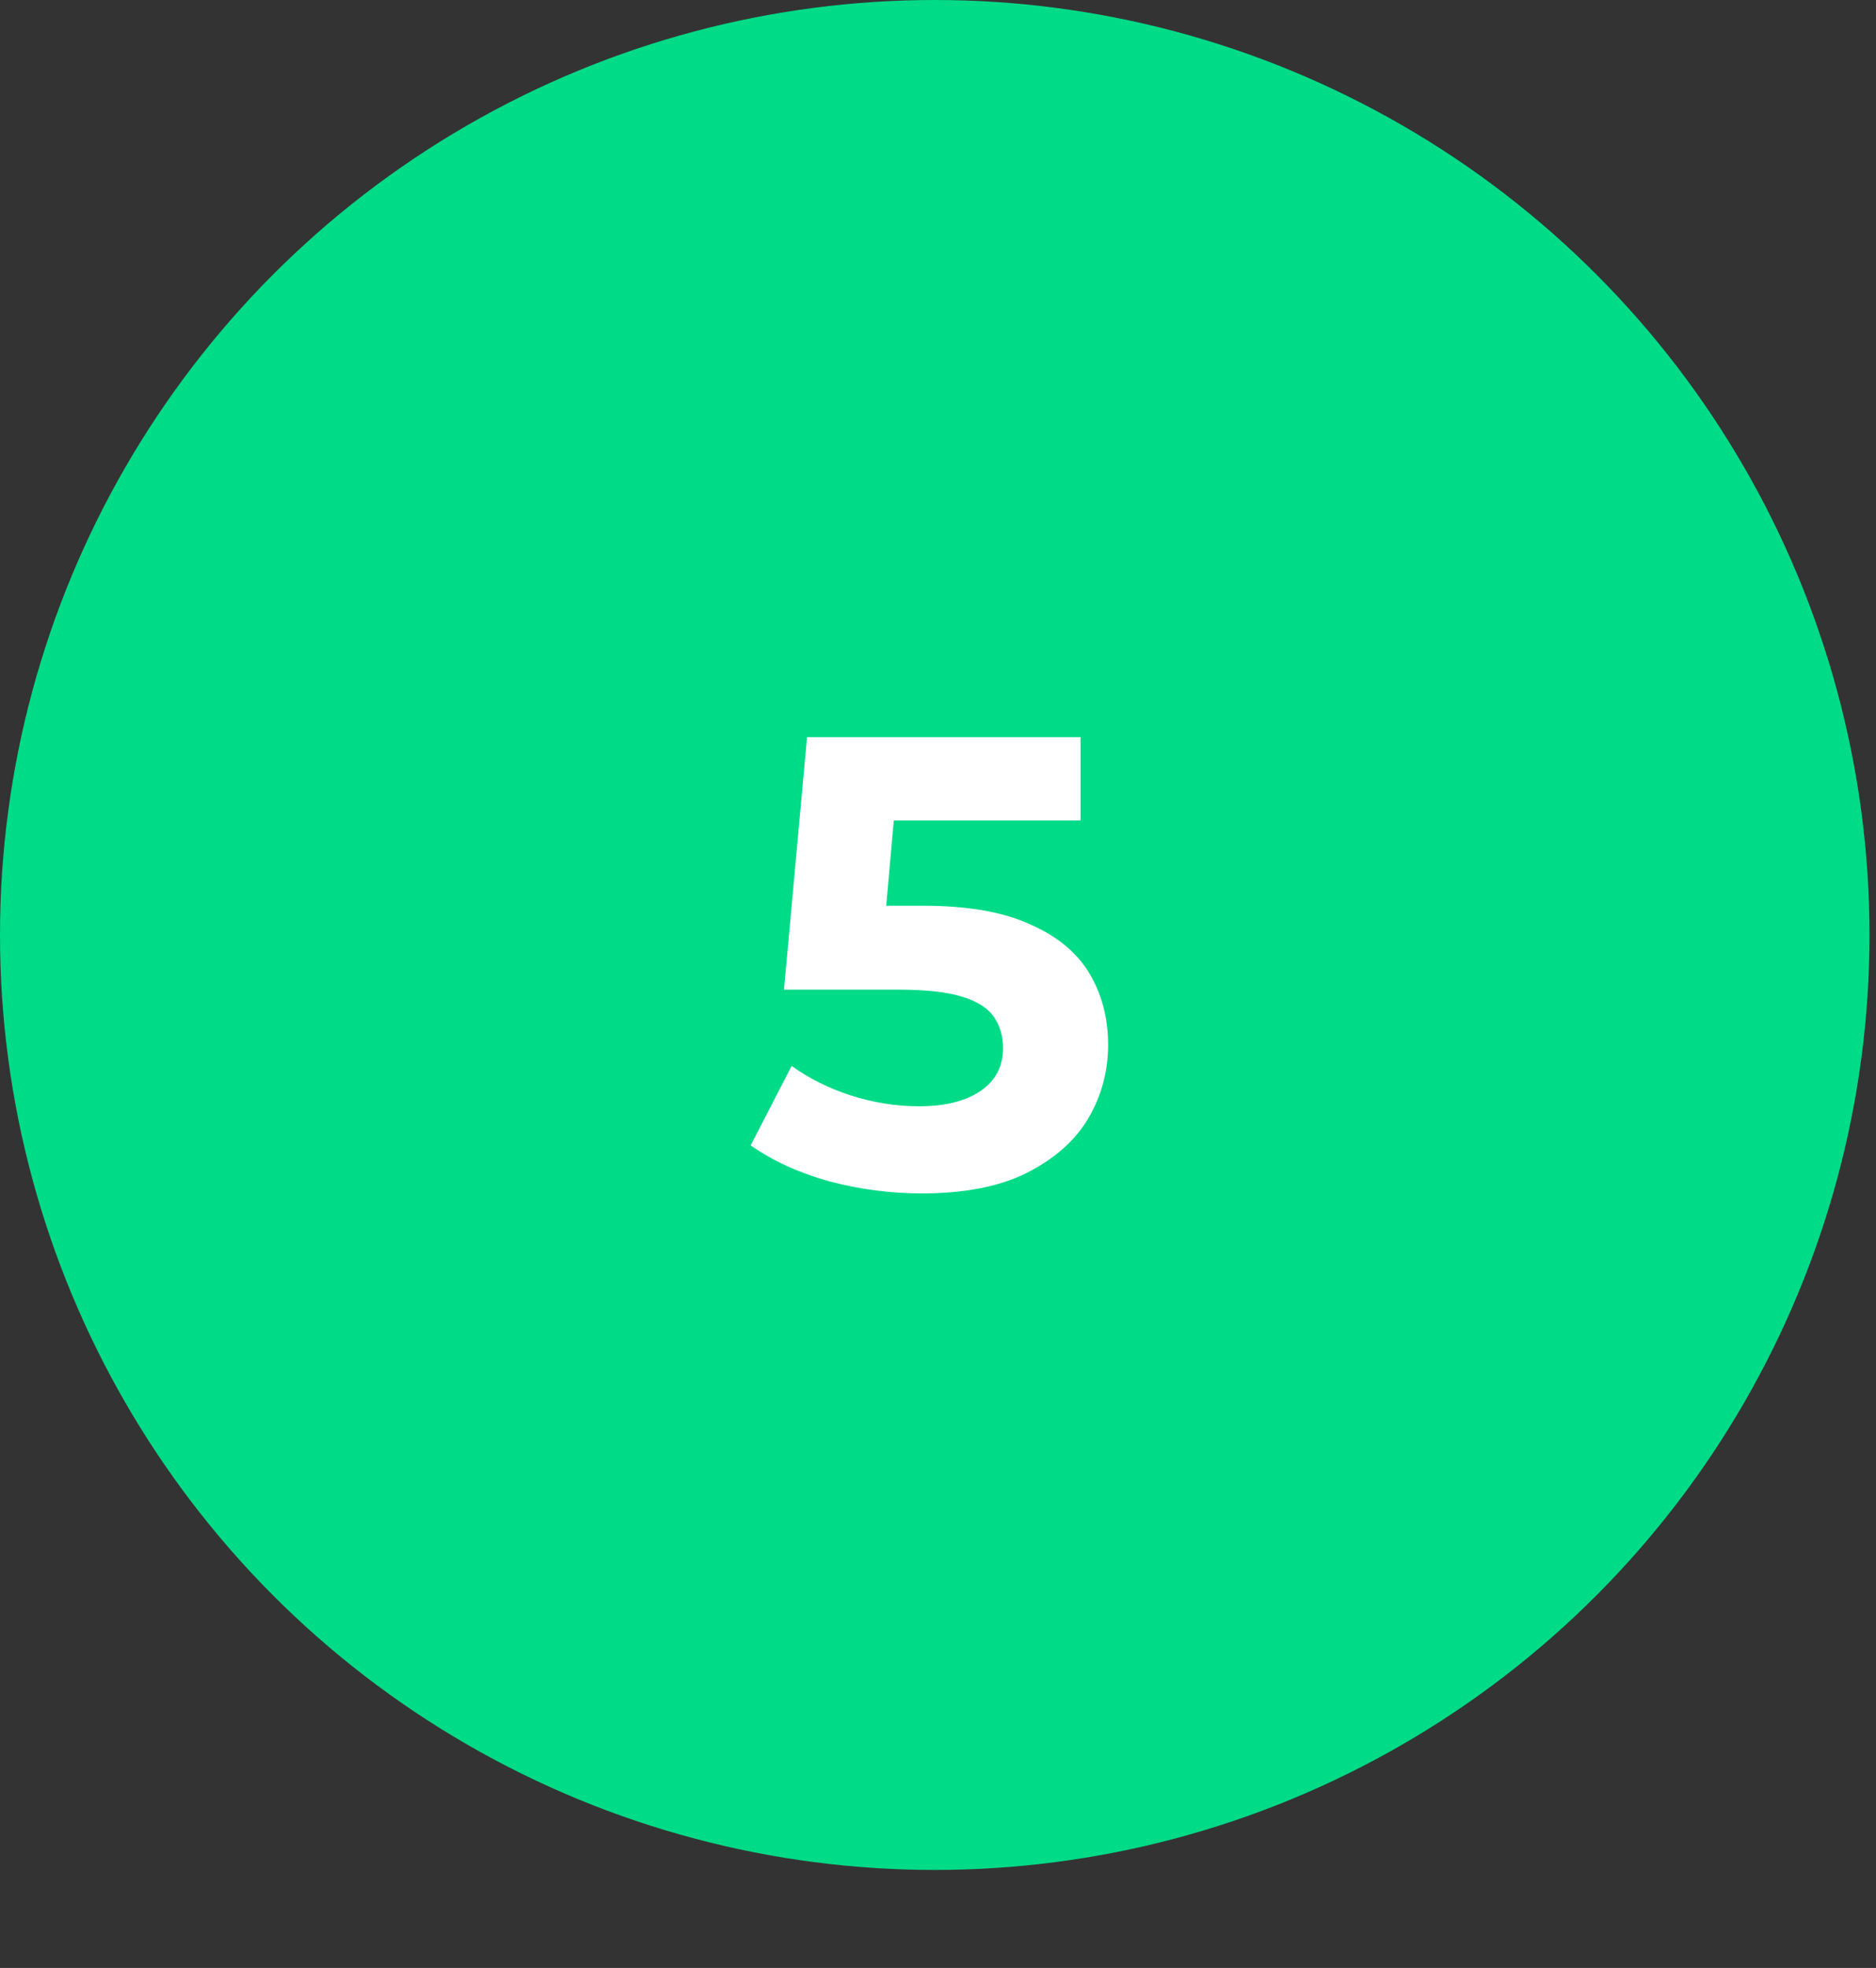<?xml version="1.0" encoding="UTF-8"?>
<svg xmlns="http://www.w3.org/2000/svg" width="41" height="43" viewBox="0 0 41 43" fill="none">
  <rect x="0" y="0" width="41" height="43" fill="#333333" stroke="none"/>
  <circle cx="20.429" cy="20.429" r="19.429" fill="#00DB88" stroke="#00DB88" stroke-width="2"></circle>
  <path d="M20.144 26.076C19.463 26.076 18.786 25.988 18.114 25.81C17.451 25.623 16.882 25.362 16.406 25.026L17.302 23.29C17.675 23.561 18.105 23.776 18.59 23.934C19.085 24.093 19.584 24.172 20.088 24.172C20.657 24.172 21.105 24.06 21.432 23.836C21.759 23.612 21.922 23.299 21.922 22.898C21.922 22.646 21.857 22.422 21.726 22.226C21.596 22.03 21.362 21.881 21.026 21.778C20.7 21.675 20.238 21.624 19.64 21.624H17.134L17.638 16.108H23.616V17.928H18.45L19.626 16.892L19.276 20.826L18.1 19.79H20.172C21.143 19.79 21.922 19.925 22.51 20.196C23.108 20.457 23.541 20.817 23.812 21.274C24.083 21.732 24.218 22.25 24.218 22.828C24.218 23.407 24.073 23.944 23.784 24.438C23.495 24.924 23.047 25.32 22.44 25.628C21.843 25.927 21.078 26.076 20.144 26.076Z" fill="white"></path>
</svg>
